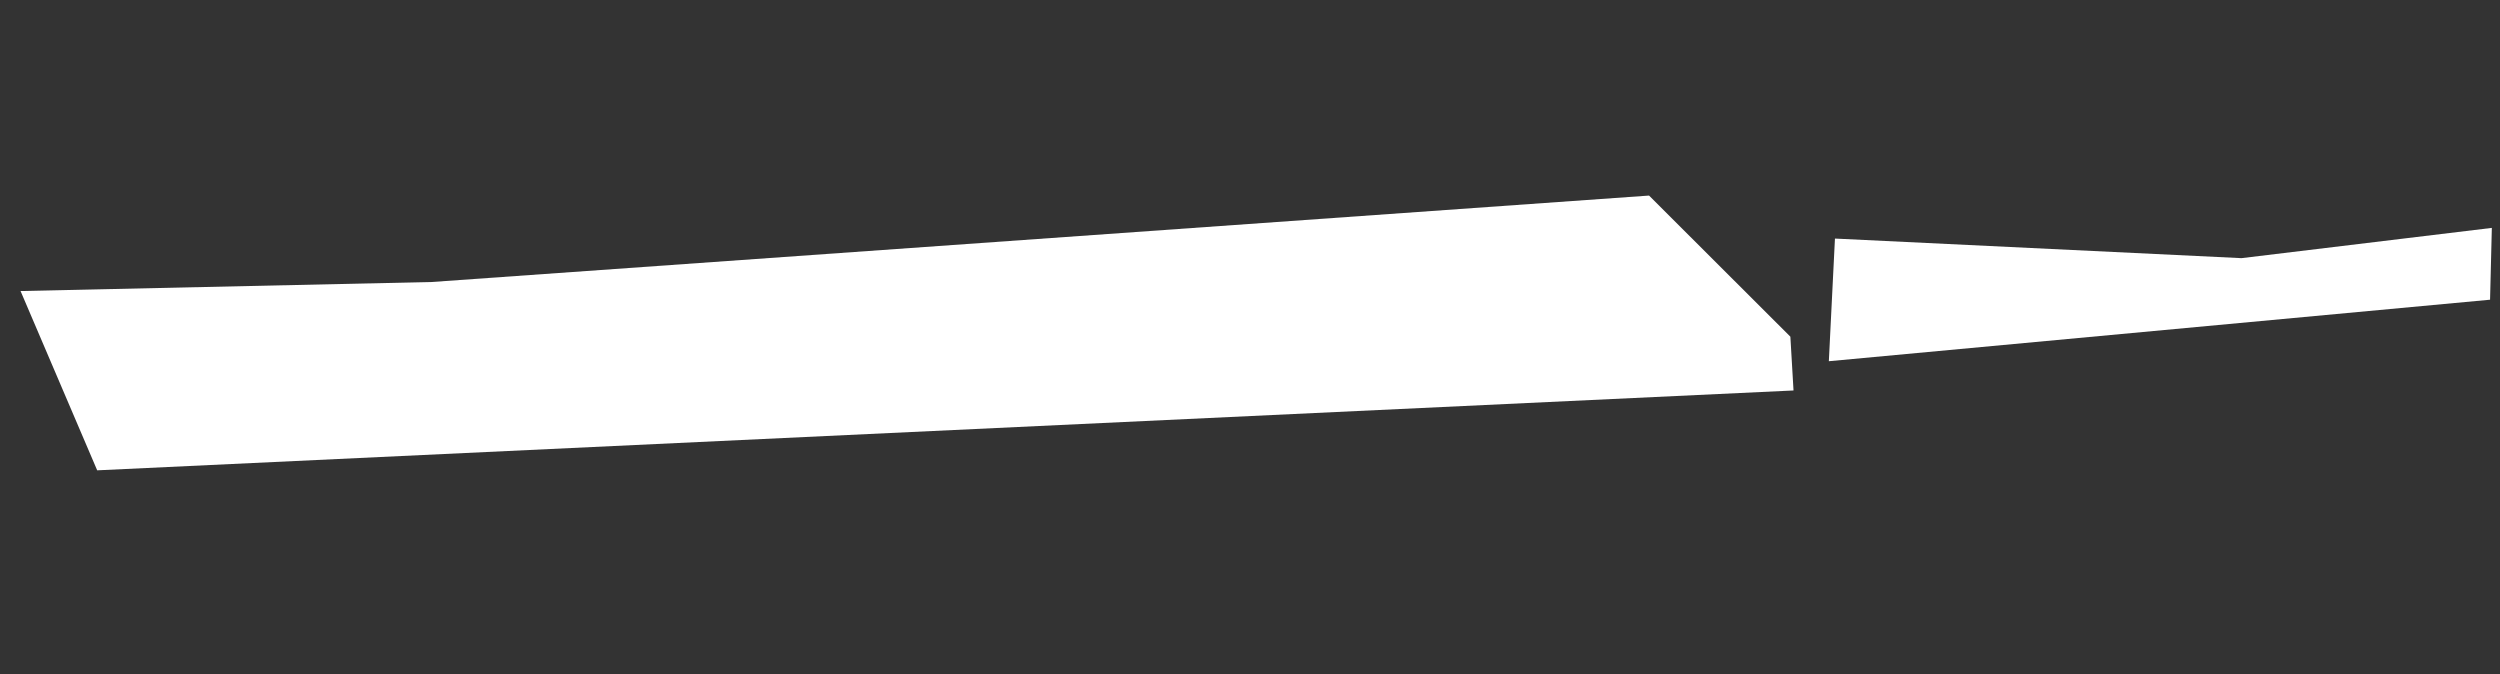 <svg xmlns="http://www.w3.org/2000/svg" width="1154.95" height="311.525" viewBox="0 0 1154.95 311.525">
    <rect x="0" y="0" width="1154.95" height="311.525" fill="#333333" stroke="none"/>
    <path id="Tracé_1388" data-name="Tracé 1388" d="M1174.367,212.162,621.045,320.333,433.021,347.622l45.238,77.9L1251.592,293.4l-4.474-24.487Z" transform="translate(-377.936 -263.353) rotate(7)" fill="#fff"/>
    <path id="Tracé_1390" data-name="Tracé 1390" d="M868.4,260.069,864.591,227.1,752.013,257.037l-187.25,17.179,5.092,56.5Z" transform="translate(326.606 -239.935) rotate(8)" fill="#fff"/>
</svg>
